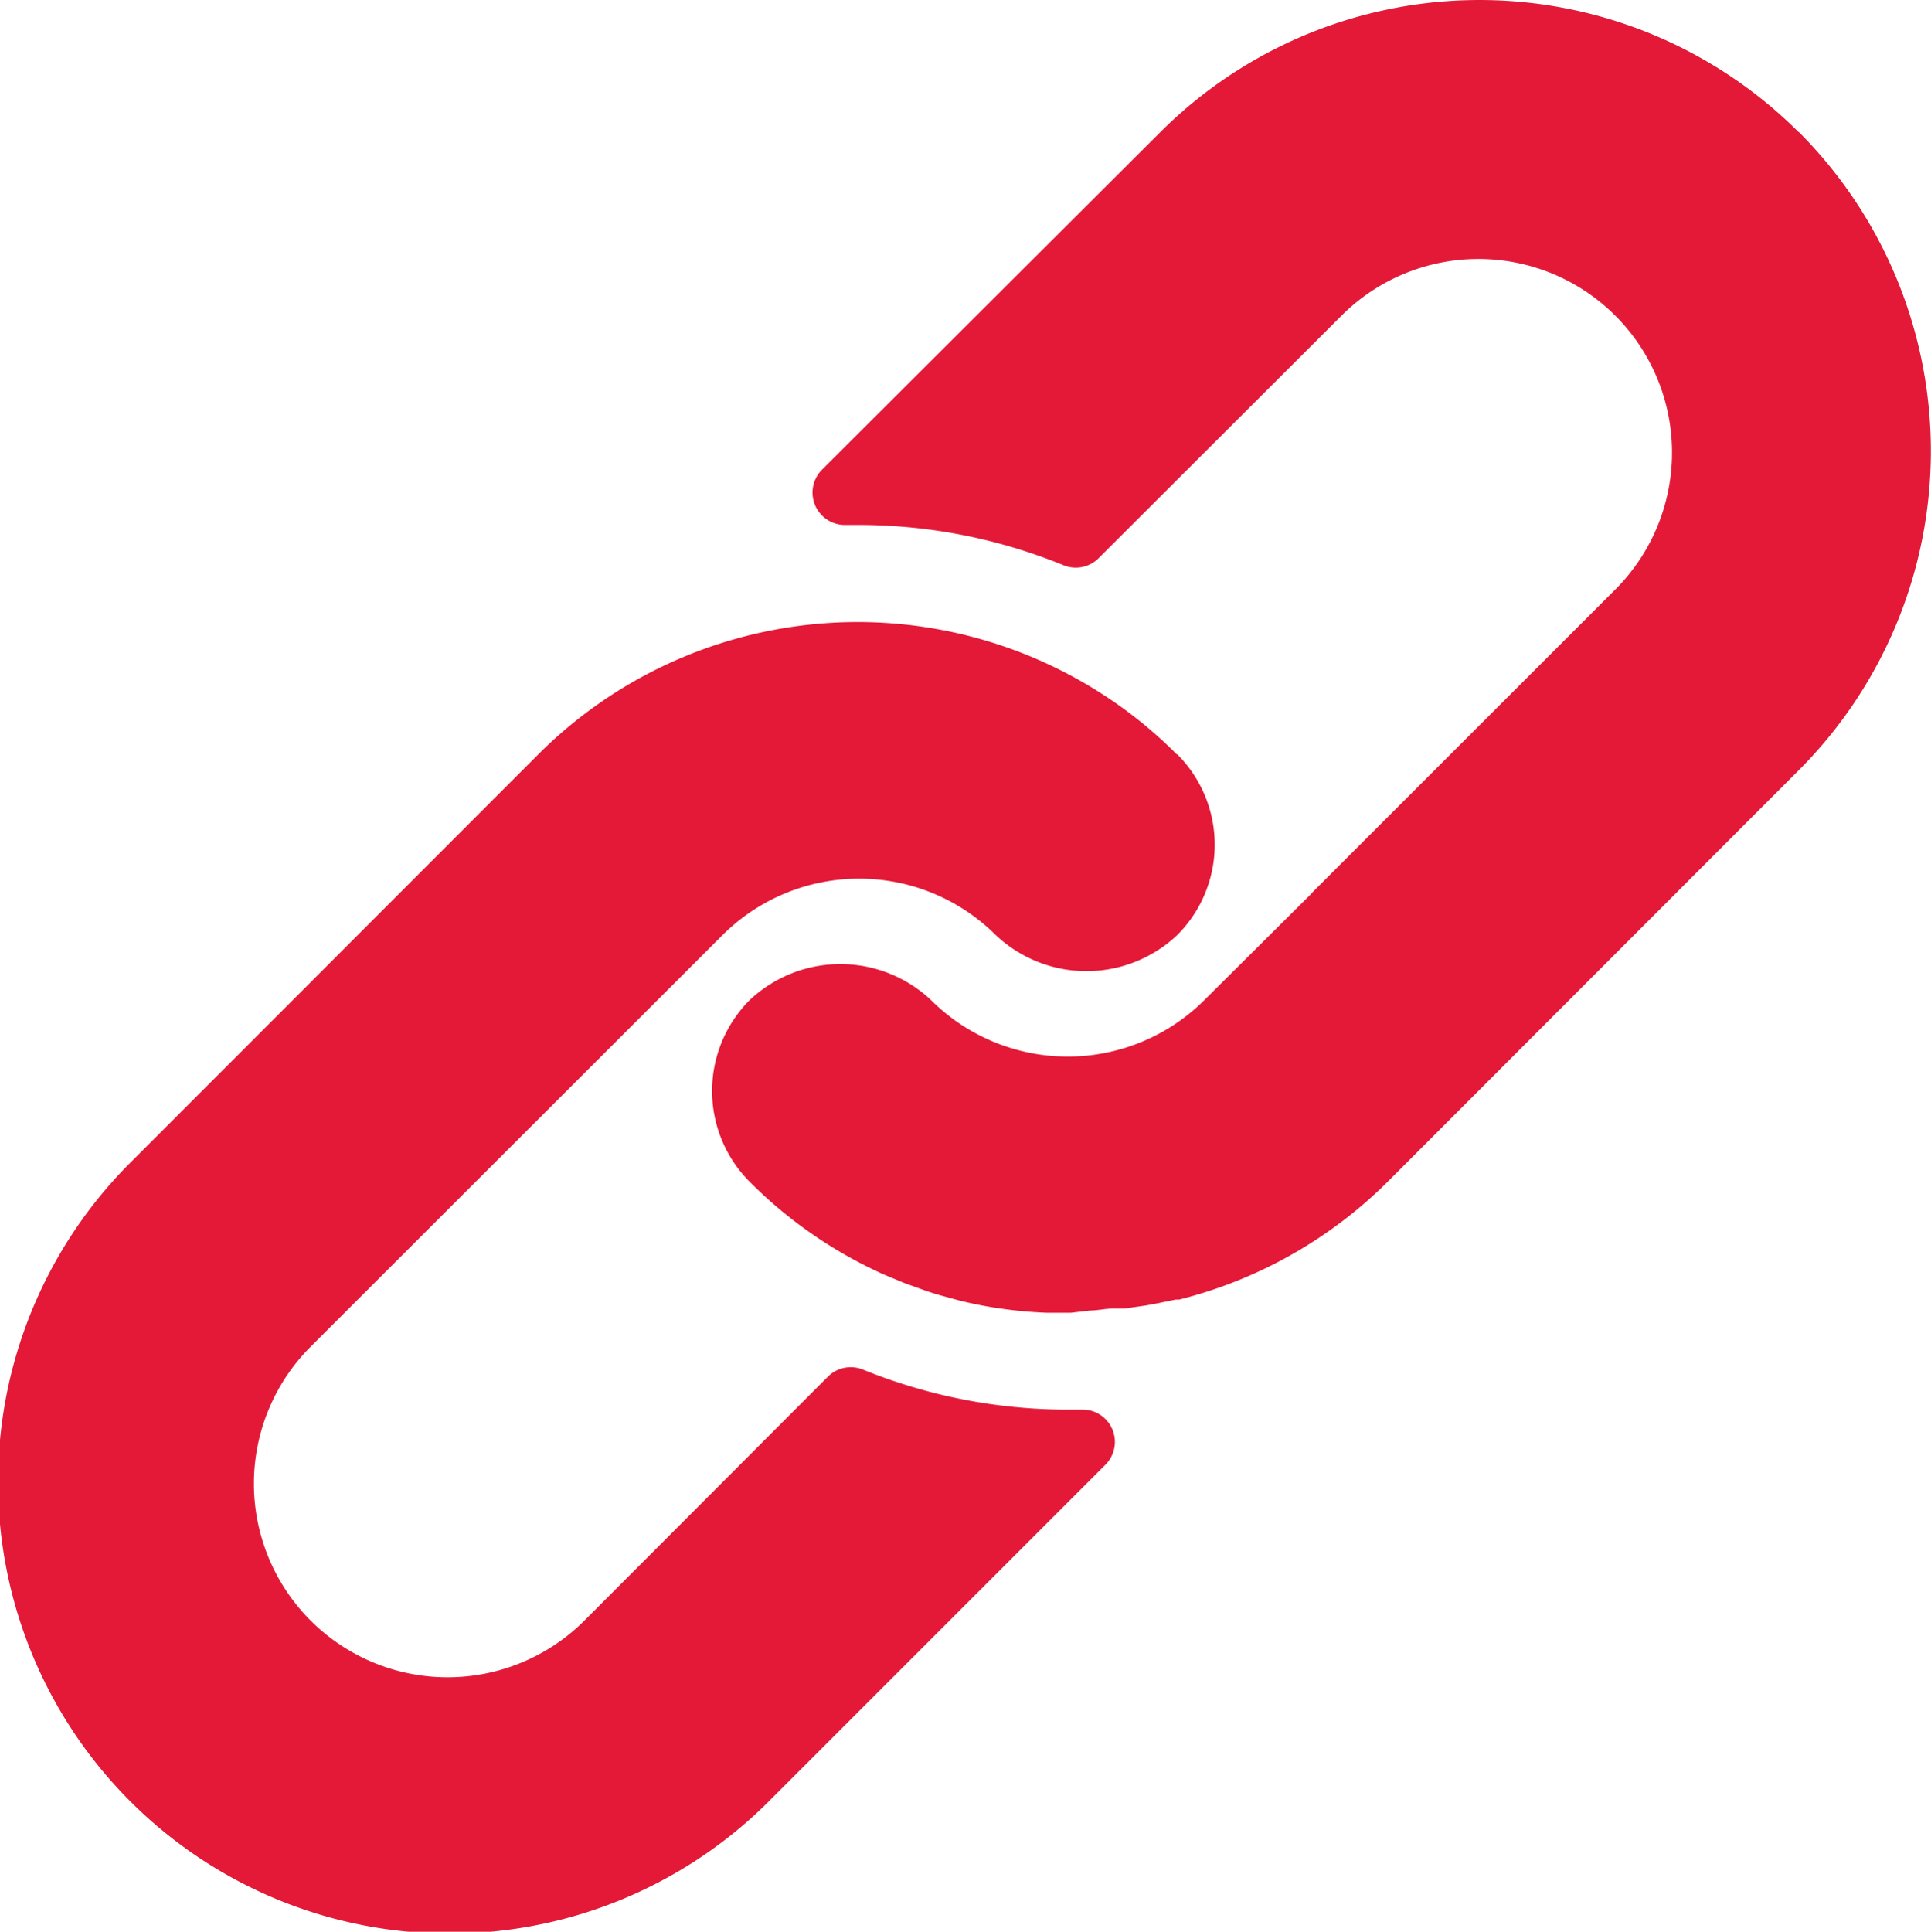 <svg xmlns="http://www.w3.org/2000/svg" width="25.065" height="25.072" viewBox="0 0 25.065 25.072"><g transform="translate(-997.434 -2592.319)"><path d="M154.326,9.793A5.716,5.716,0,0,0,153.342,9a5.861,5.861,0,0,0-7.3.791l-5.325,5.329A5.861,5.861,0,0,0,149,23.414l4.4-4.4a.419.419,0,0,0-.3-.716h-.167a7.051,7.051,0,0,1-2.679-.519.419.419,0,0,0-.456.092l-3.16,3.165a2.513,2.513,0,1,1-3.554-3.554l5.345-5.341a2.513,2.513,0,0,1,3.55,0,1.716,1.716,0,0,0,2.352,0A1.658,1.658,0,0,0,154.34,9.8l-.008-.008Z" transform="translate(858.382 2592.316)" fill="#e31937"/><path d="M162.4,1.719a5.862,5.862,0,0,0-8.288,0L149.721,6.1a.42.42,0,0,0,.306.716h.155a7.031,7.031,0,0,1,2.675.523.419.419,0,0,0,.456-.092L156.465,4.1a2.513,2.513,0,1,1,3.554,3.554l-3.926,3.925-.034.038-1.373,1.365a2.513,2.513,0,0,1-3.55,0,1.716,1.716,0,0,0-2.352,0,1.669,1.669,0,0,0,0,2.36h0a5.8,5.8,0,0,0,1.674,1.172c.088.042.176.075.264.113s.18.067.268.1.18.063.268.088l.247.067a5.084,5.084,0,0,0,.506.1,5.677,5.677,0,0,0,.624.059h.318l.251-.029c.092,0,.188-.025.3-.025h.142l.289-.042.134-.025.243-.05h.046a5.859,5.859,0,0,0,2.717-1.54L162.4,10a5.861,5.861,0,0,0,0-8.285" transform="translate(858.382 2592.316)" fill="#e31937"/></g></svg>